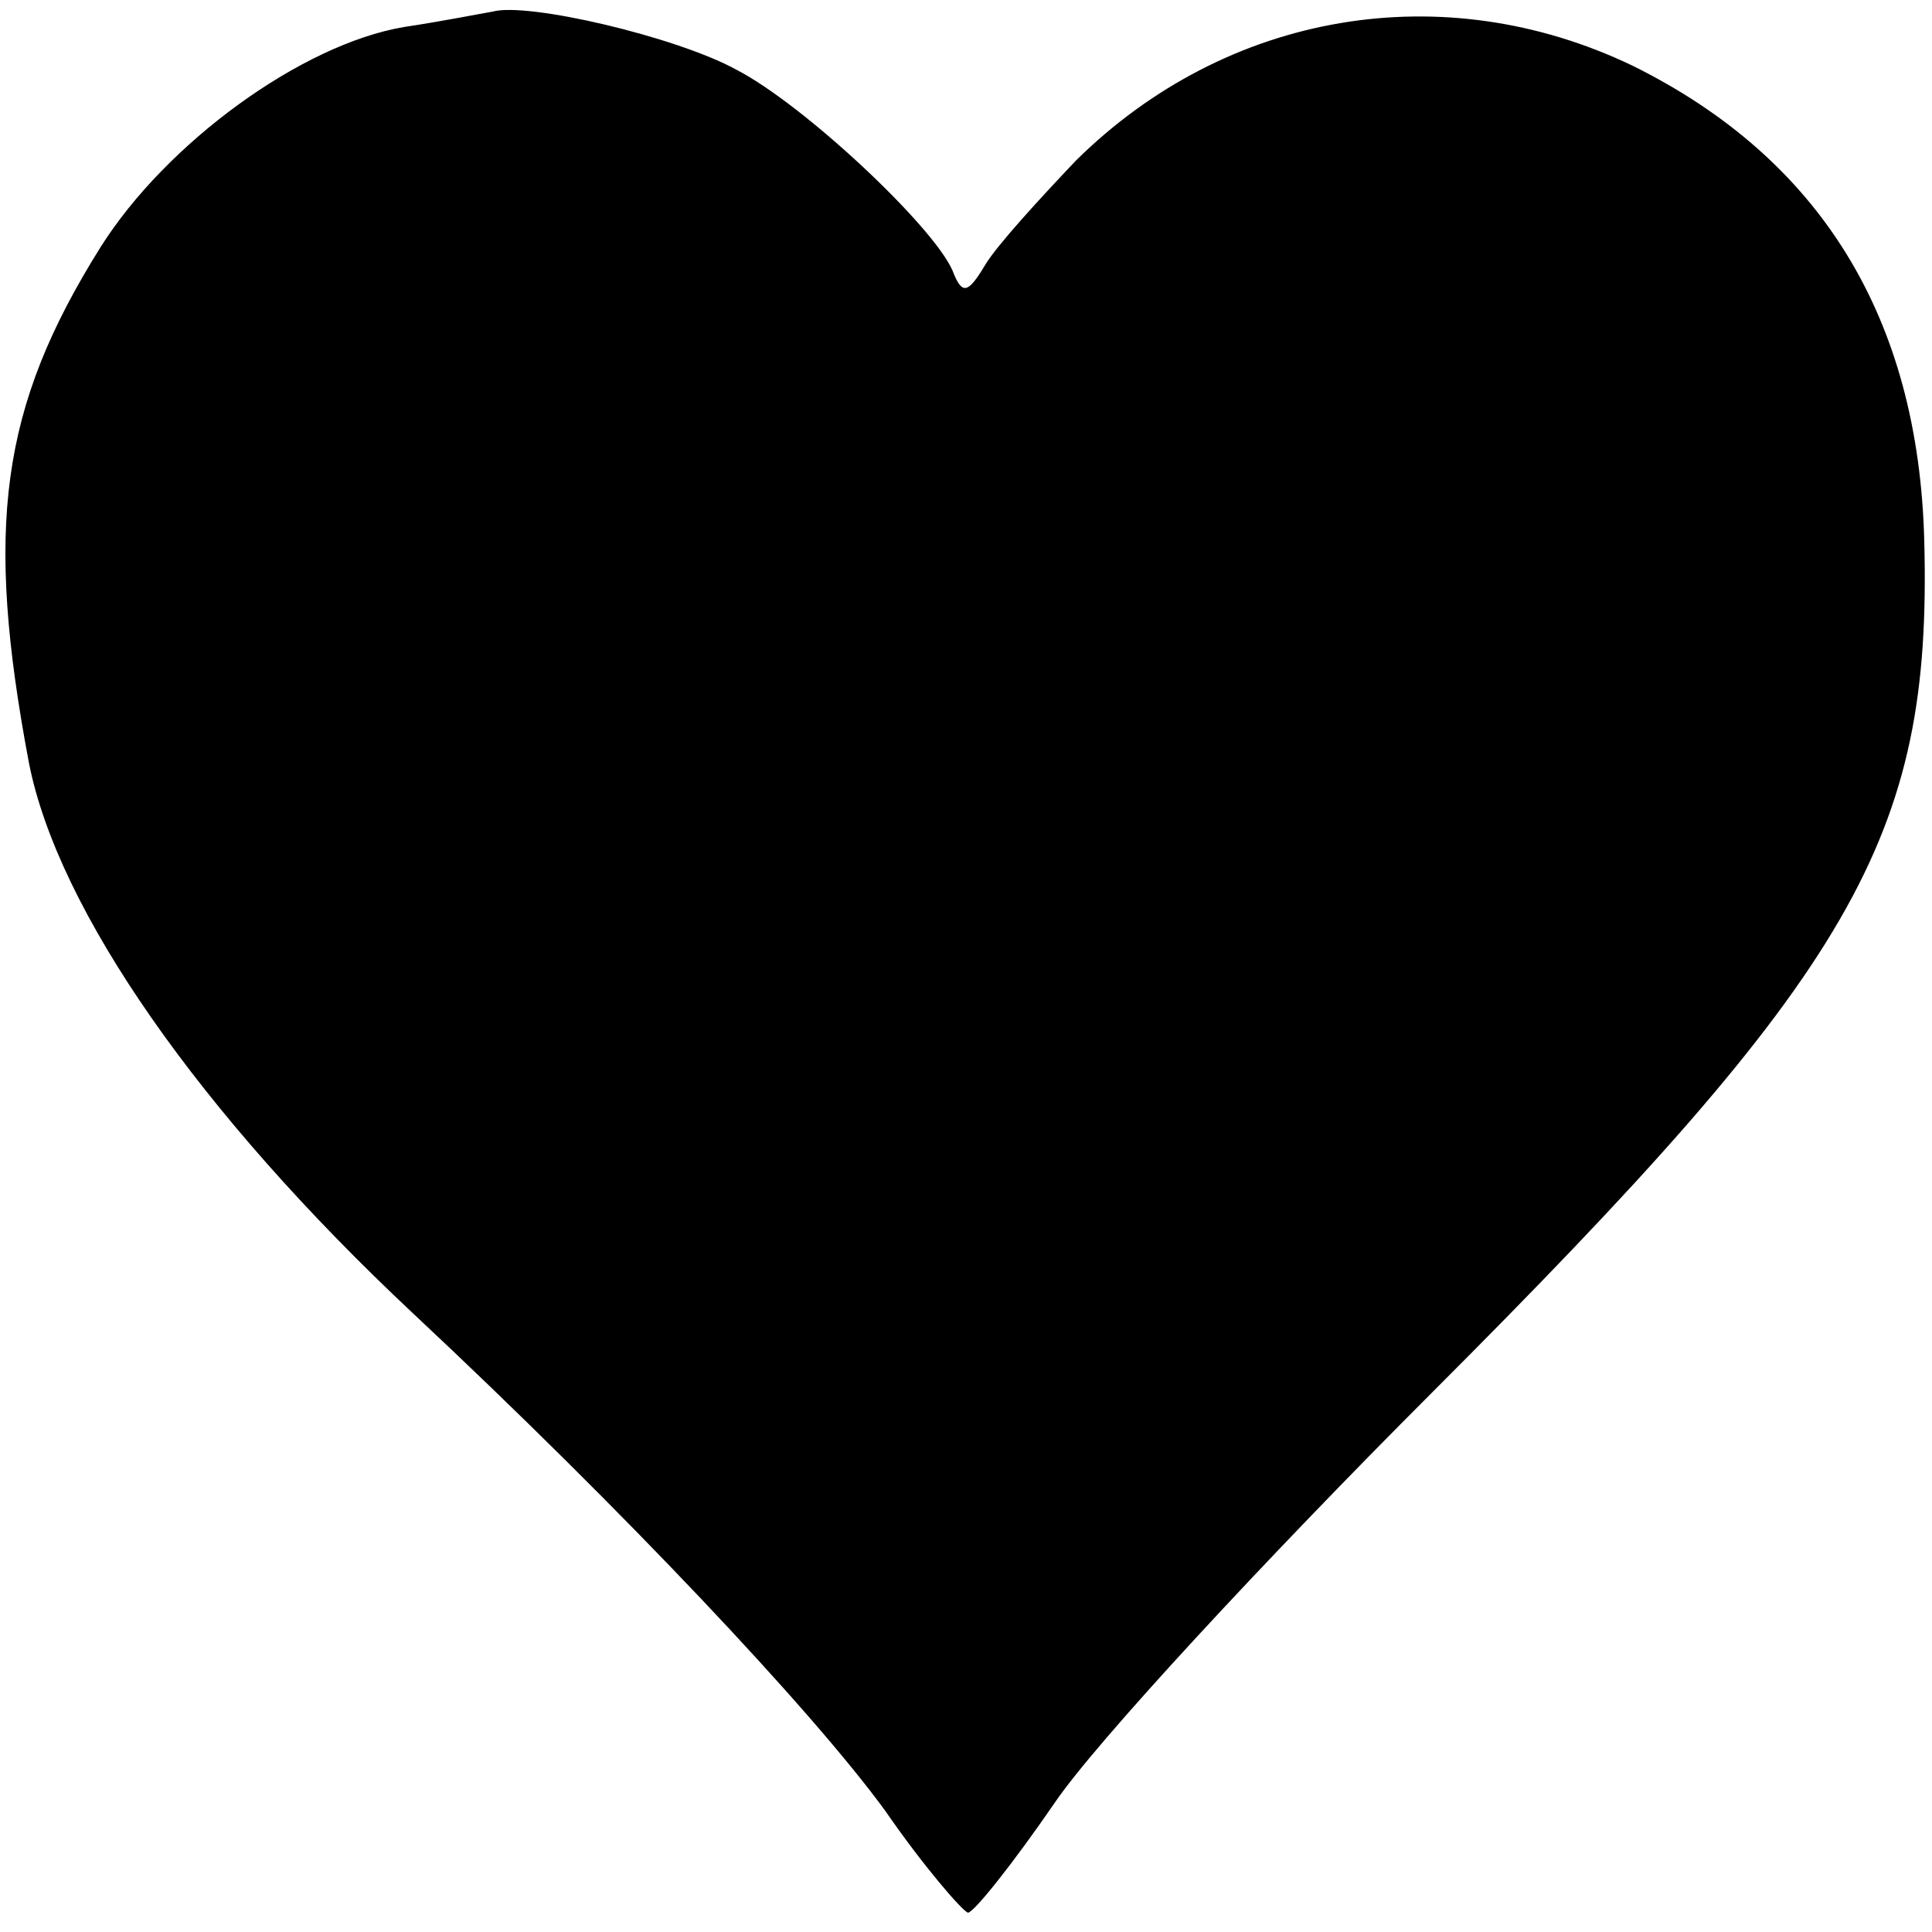 <?xml version="1.0" standalone="no"?>
<!DOCTYPE svg PUBLIC "-//W3C//DTD SVG 20010904//EN"
 "http://www.w3.org/TR/2001/REC-SVG-20010904/DTD/svg10.dtd">
<svg version="1.0" xmlns="http://www.w3.org/2000/svg"
 width="100pt" height="100pt" viewBox="0 0 100 100"
 preserveAspectRatio="xMidYMid meet">
<g transform="translate(0,100) scale(0.1,-0.1)"
fill="#000000" stroke="none">
<path d="M255 994 c-6 -1 -26 -5 -46 -8 -53 -9 -123 -60 -157 -114 -52 -83
-60 -145 -37 -267 15 -76 88 -181 199 -285 109 -102 206 -205 244 -257 20 -29
40 -52 43 -53 3 0 23 25 45 57 21 31 109 126 195 212 219 219 259 287 255 441
-3 116 -54 198 -151 246 -98 47 -210 28 -288 -49 -19 -20 -41 -44 -47 -54 -9
-15 -12 -16 -17 -3 -10 23 -77 86 -112 104 -31 17 -108 35 -126 30z"/>
</g>
</svg>
